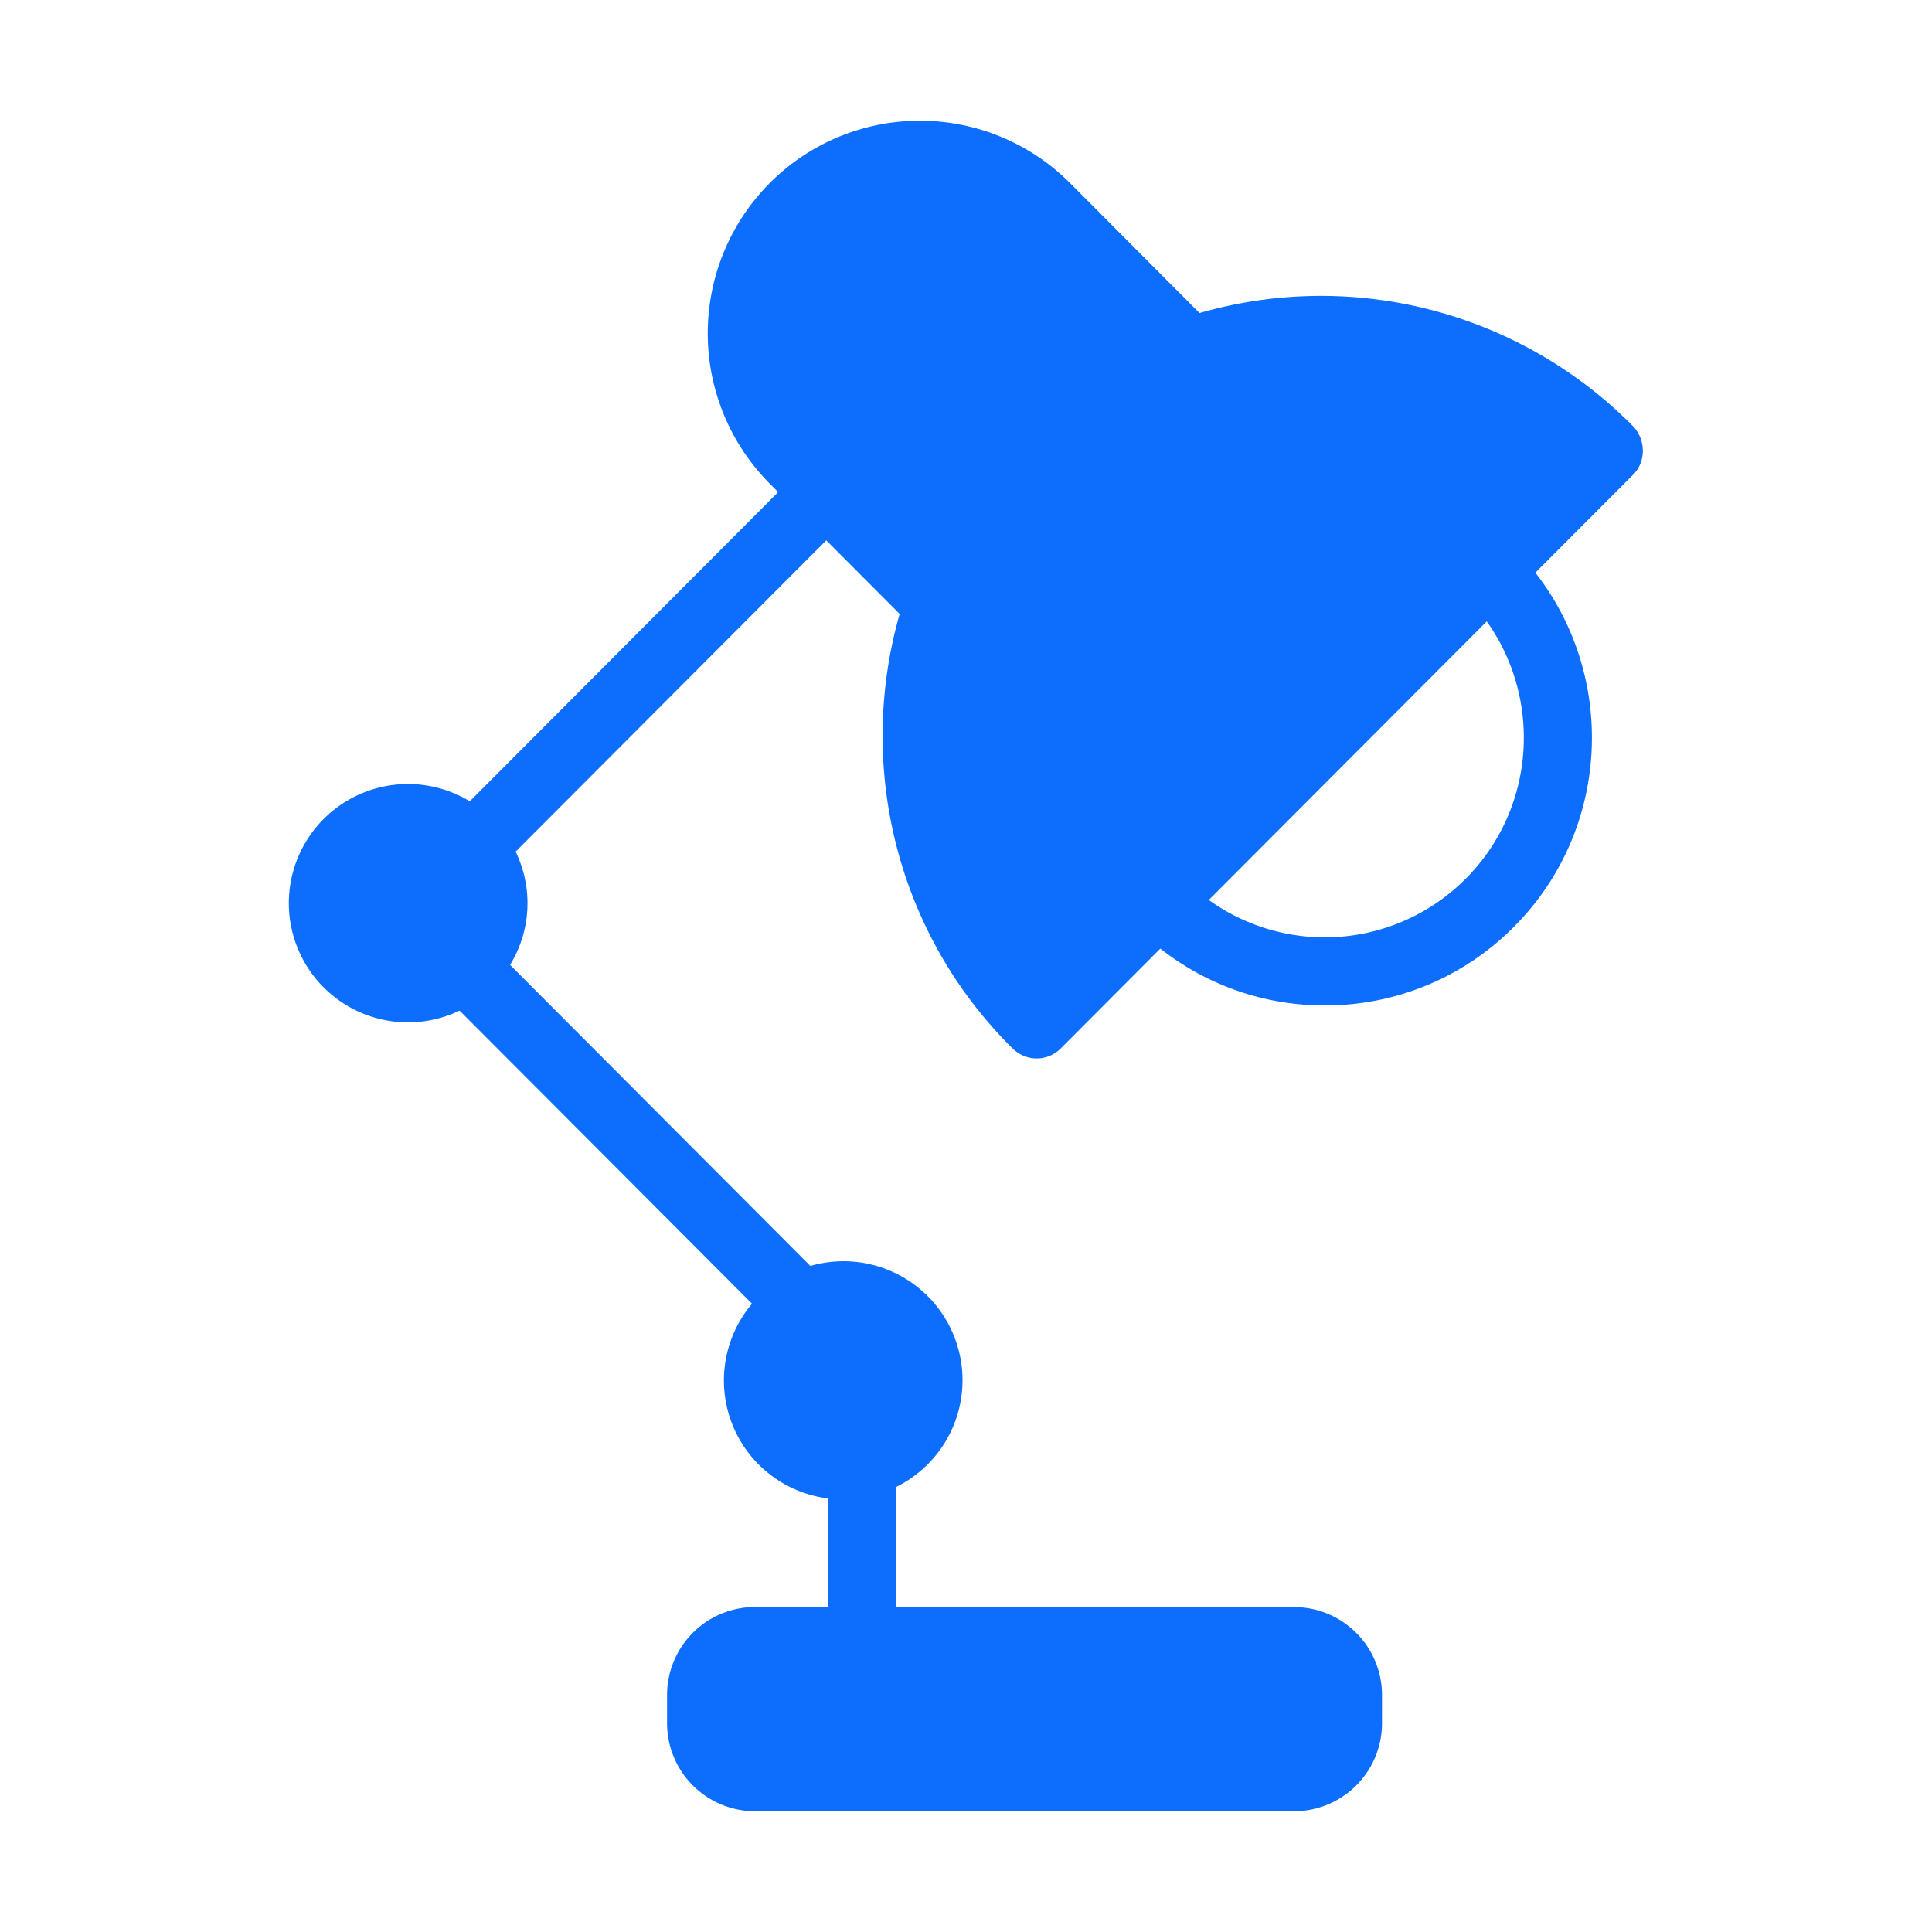 <svg t="1750549715399" class="icon" viewBox="0 0 1024 1024" version="1.1" xmlns="http://www.w3.org/2000/svg" p-id="13716" width="48" height="48"><path d="M865.78 226.14l-1-1a232.52 232.52 0 0 0-229-59.22L567.11 97A112.35 112.35 0 0 0 408 97a113 113 0 0 0 0 159.37l4.45 4.46L249 424.7a63.16 63.16 0 1 0-5.41 110.94l155 155.36a63 63 0 0 0 40.21 103.19v57.55h-38.62a46.67 46.67 0 0 0-46.62 46.62v15A46.67 46.67 0 0 0 400.18 960h285.7a46.66 46.66 0 0 0 46.61-46.61v-15a46.67 46.67 0 0 0-46.61-46.62h-211v-63.6a63.07 63.07 0 0 0-45.36-117.19L270.35 511.4a62.45 62.45 0 0 0 2.94-60l164.65-165 38.9 39c-22.54 78.87-2.92 167.39 58.94 229.4l0.93 0.88a18 18 0 0 0 12.74 5.32 18 18 0 0 0 12.77-5.31L615 502.77a140.39 140.39 0 0 0 87.12 30.13 140.68 140.68 0 0 0 100.25-41.62c51.1-51.22 54.83-132.09 11.4-187.76l51.9-52c6.81-6.85 6.66-18.27 0.11-25.38z m-89 239.66A105.24 105.24 0 0 1 640.7 477L788 329.35c29.49 41.37 25.83 99.34-11.2 136.45z" fill="#0d6efd" p-id="13717"></path></svg>